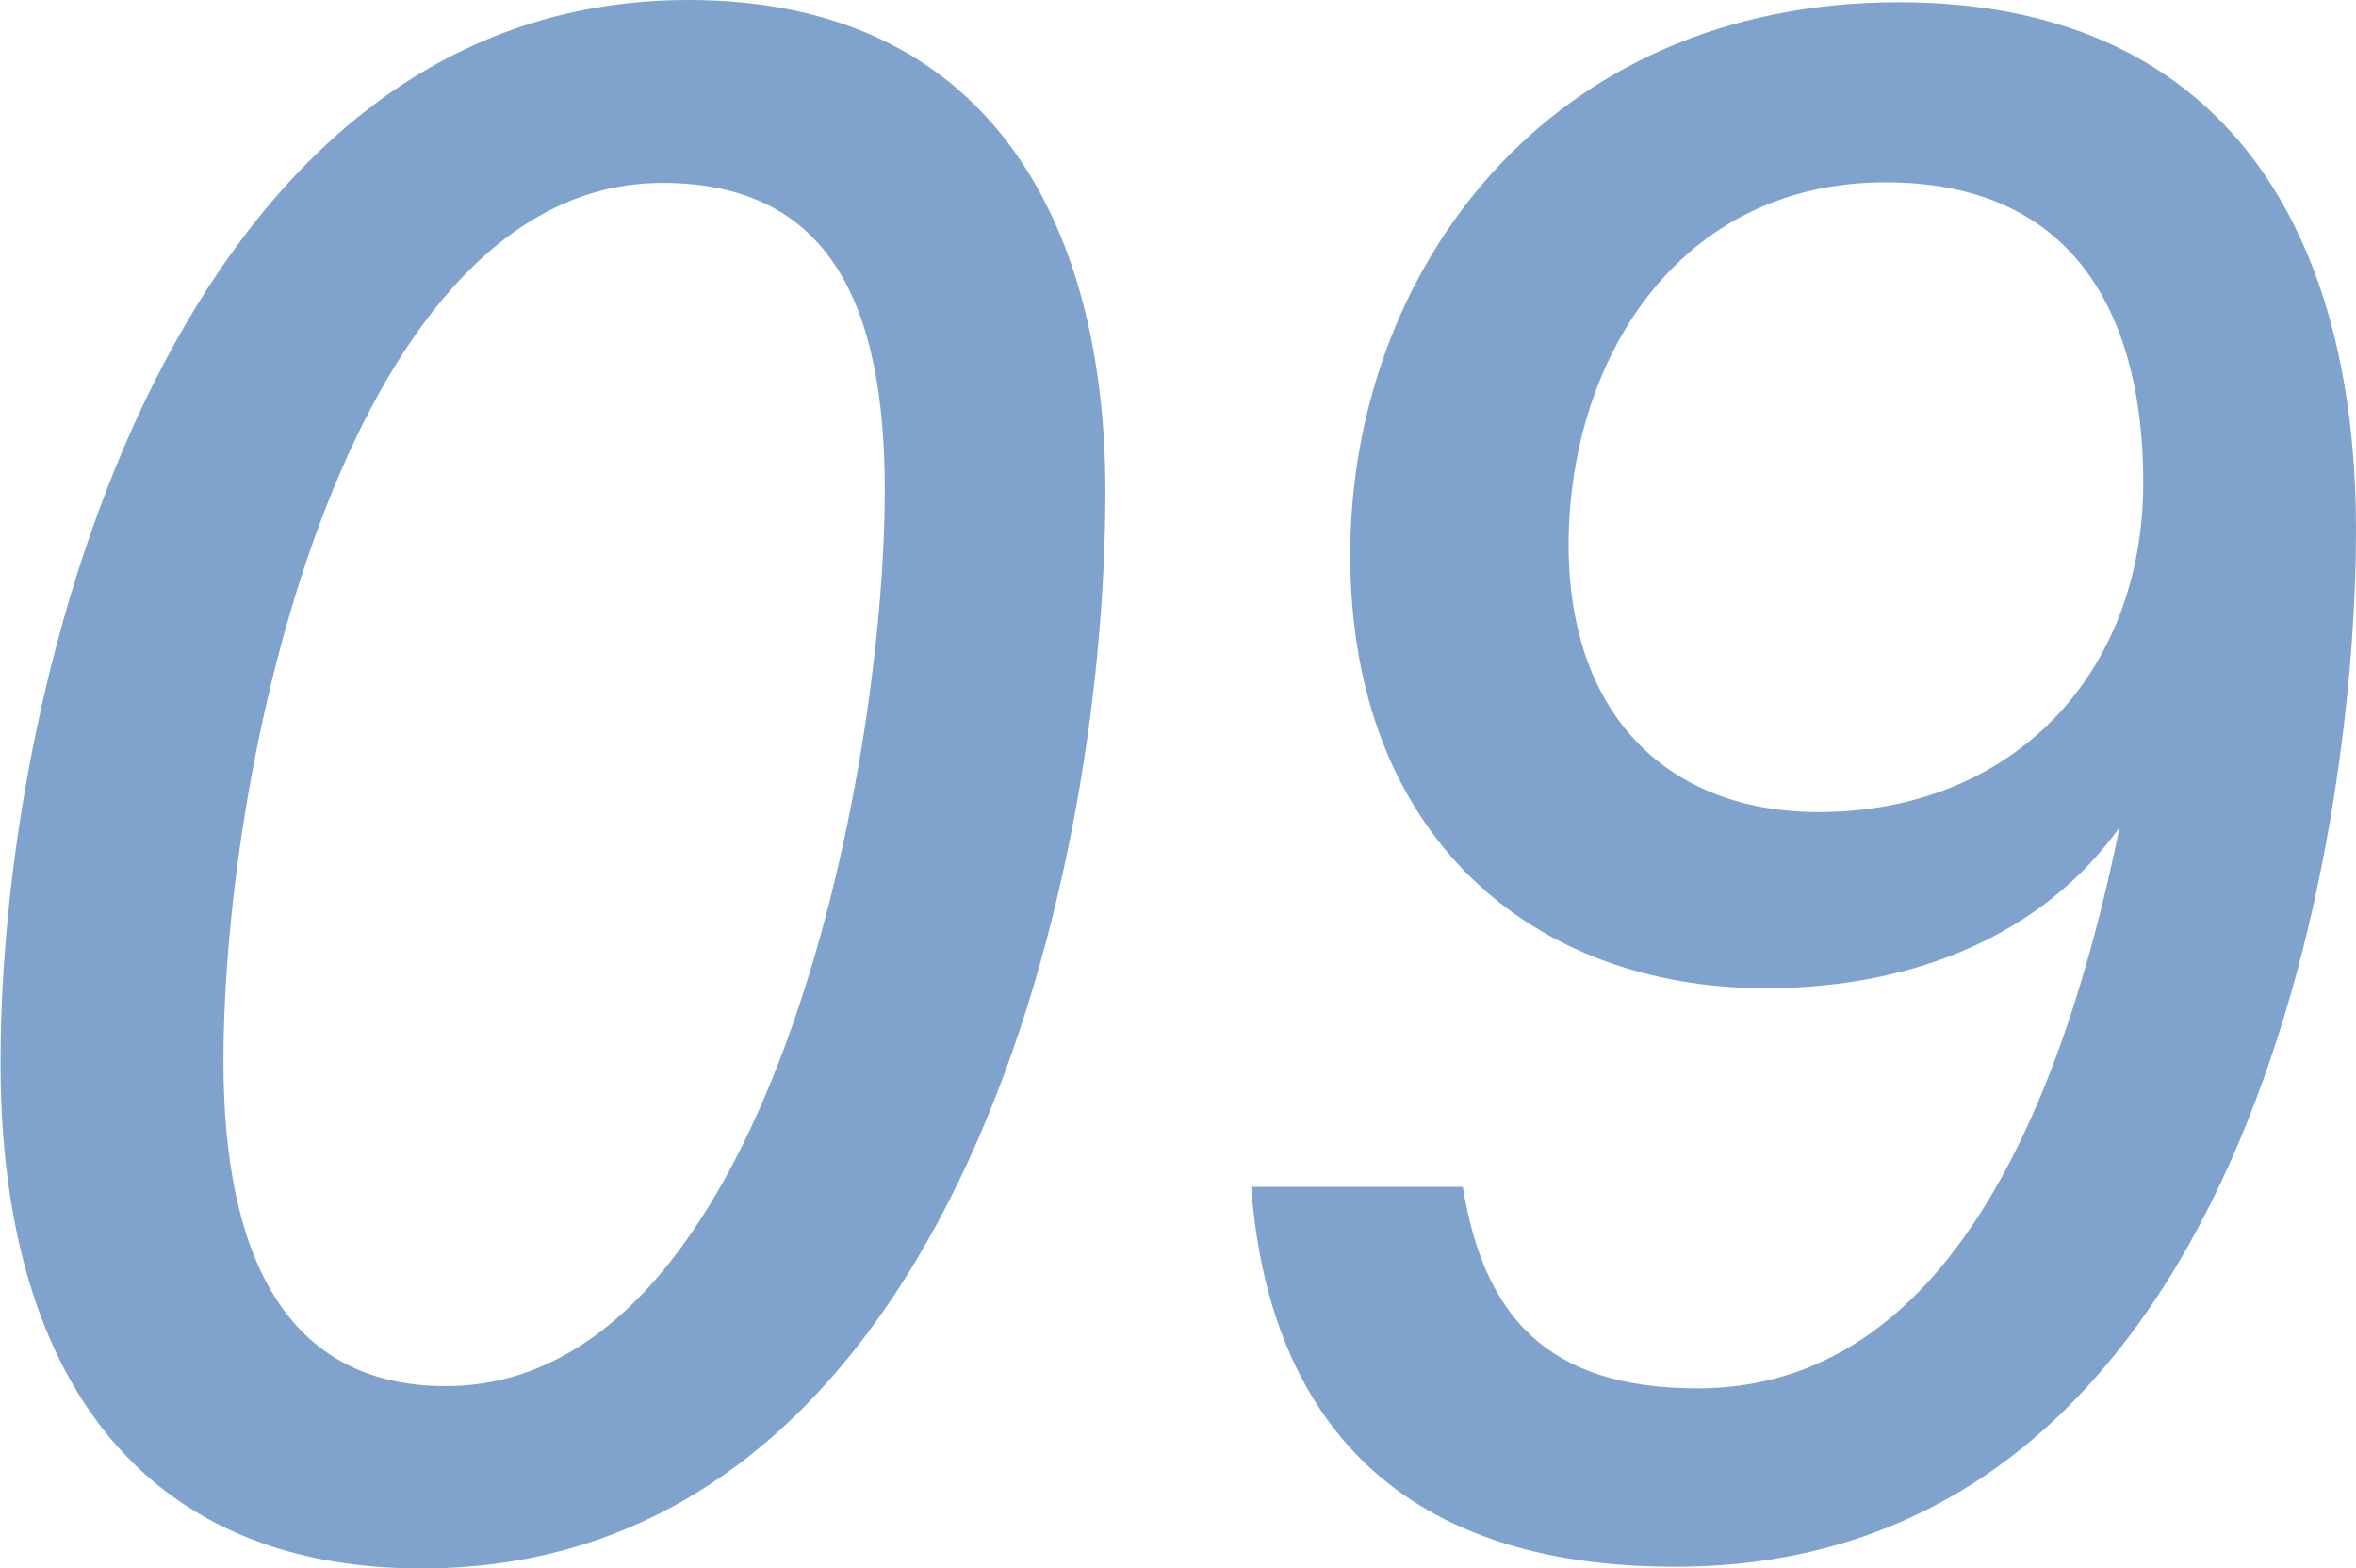 <?xml version="1.0" encoding="UTF-8"?><svg id="b" xmlns="http://www.w3.org/2000/svg" width="41.86" height="27.87" viewBox="0 0 41.86 27.87"><defs><style>.d{opacity:.5;}.e{fill:#02489b;}</style></defs><g id="c"><g class="d"><path class="e" d="M19.64,8.73c0,7.2-2.91,19.14-12.15,19.14-5.01,0-7.48-3.47-7.48-8.97C0,11.92,3.17,0,12.23,0c5.31,0,7.41,3.92,7.41,8.73ZM3.97,18.86c0,3.47,1.12,5.77,3.95,5.77,5.72,0,7.8-10.94,7.8-15.93,0-3.25-.96-5.45-3.95-5.45-5.51,0-7.8,10.08-7.8,15.62Z"/><path class="e" d="M25.99,21.09c.37,2.25,1.45,3.58,4.17,3.58,4.45,0,6.49-5.04,7.5-9.97-1.33,1.86-3.58,2.86-6.29,2.86-4.13,0-7.38-2.69-7.38-7.7S27.47.04,33.74.04c5.63,0,8.12,3.87,8.12,9.38s-1.98,18.42-12.1,18.42c-5.72,0-7.29-3.53-7.53-6.75h3.75ZM27.87,9.68c0,3.06,1.8,4.75,4.44,4.75,3.44,0,5.77-2.45,5.77-5.86,0-2.84-1.13-5.33-4.58-5.33-3.71,0-5.63,3.19-5.63,6.45Z"/></g></g></svg>